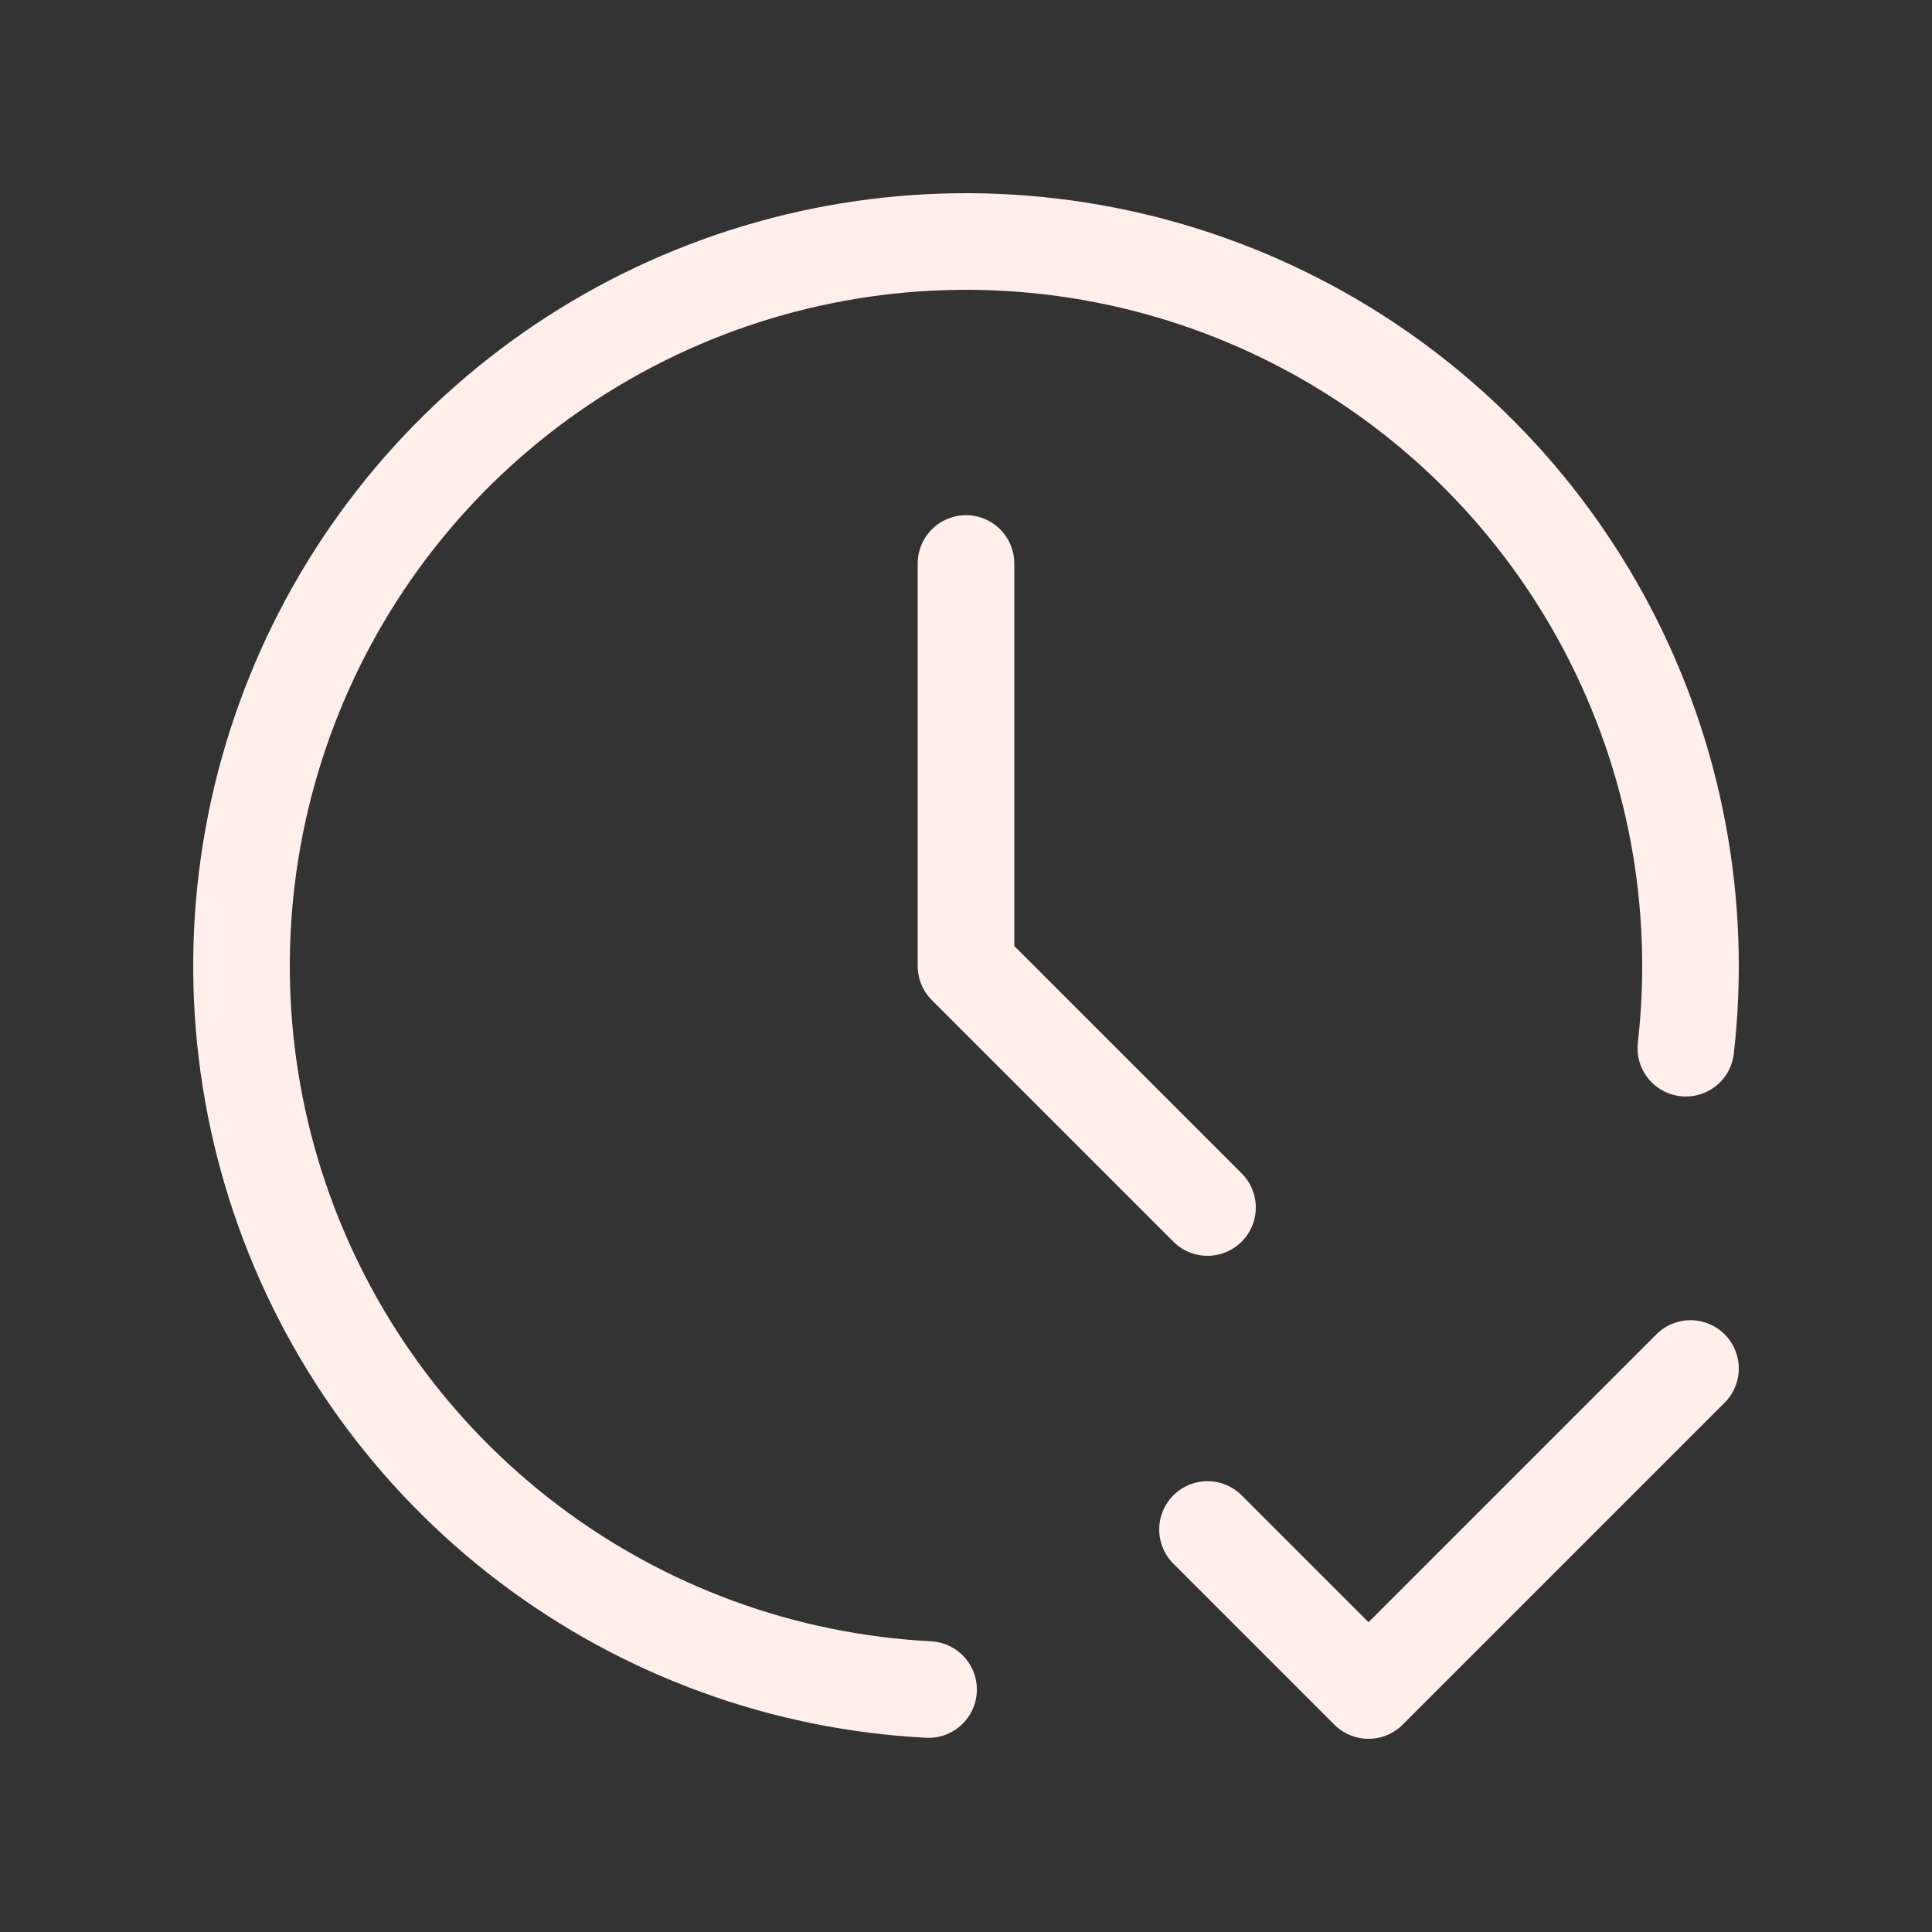<?xml version="1.0" encoding="UTF-8"?>
<svg xmlns="http://www.w3.org/2000/svg" width="120" height="120" viewBox="0 0 120 120" fill="none">
  <rect x="0" y="0" width="120" height="120" fill="#333333" stroke="none"/>
  <path d="M104.71 65.105C105.733 56.144 104.04 47.083 99.85 39.096C95.661 31.109 89.168 24.566 81.214 20.314C73.26 16.062 64.212 14.299 55.243 15.252C46.275 16.206 37.8 19.832 30.918 25.661C24.035 31.489 19.063 39.252 16.646 47.941C14.229 56.63 14.479 65.845 17.363 74.39C20.248 82.936 25.633 90.417 32.821 95.865C40.009 101.312 48.668 104.474 57.675 104.94" stroke="#FEEFEB" stroke-width="6" stroke-linecap="round" stroke-linejoin="round"></path>
  <path d="M60 35V60L75 75M75 95L85 105L105 85" stroke="#FEEFEB" stroke-width="6" stroke-linecap="round" stroke-linejoin="round"></path>
</svg>
